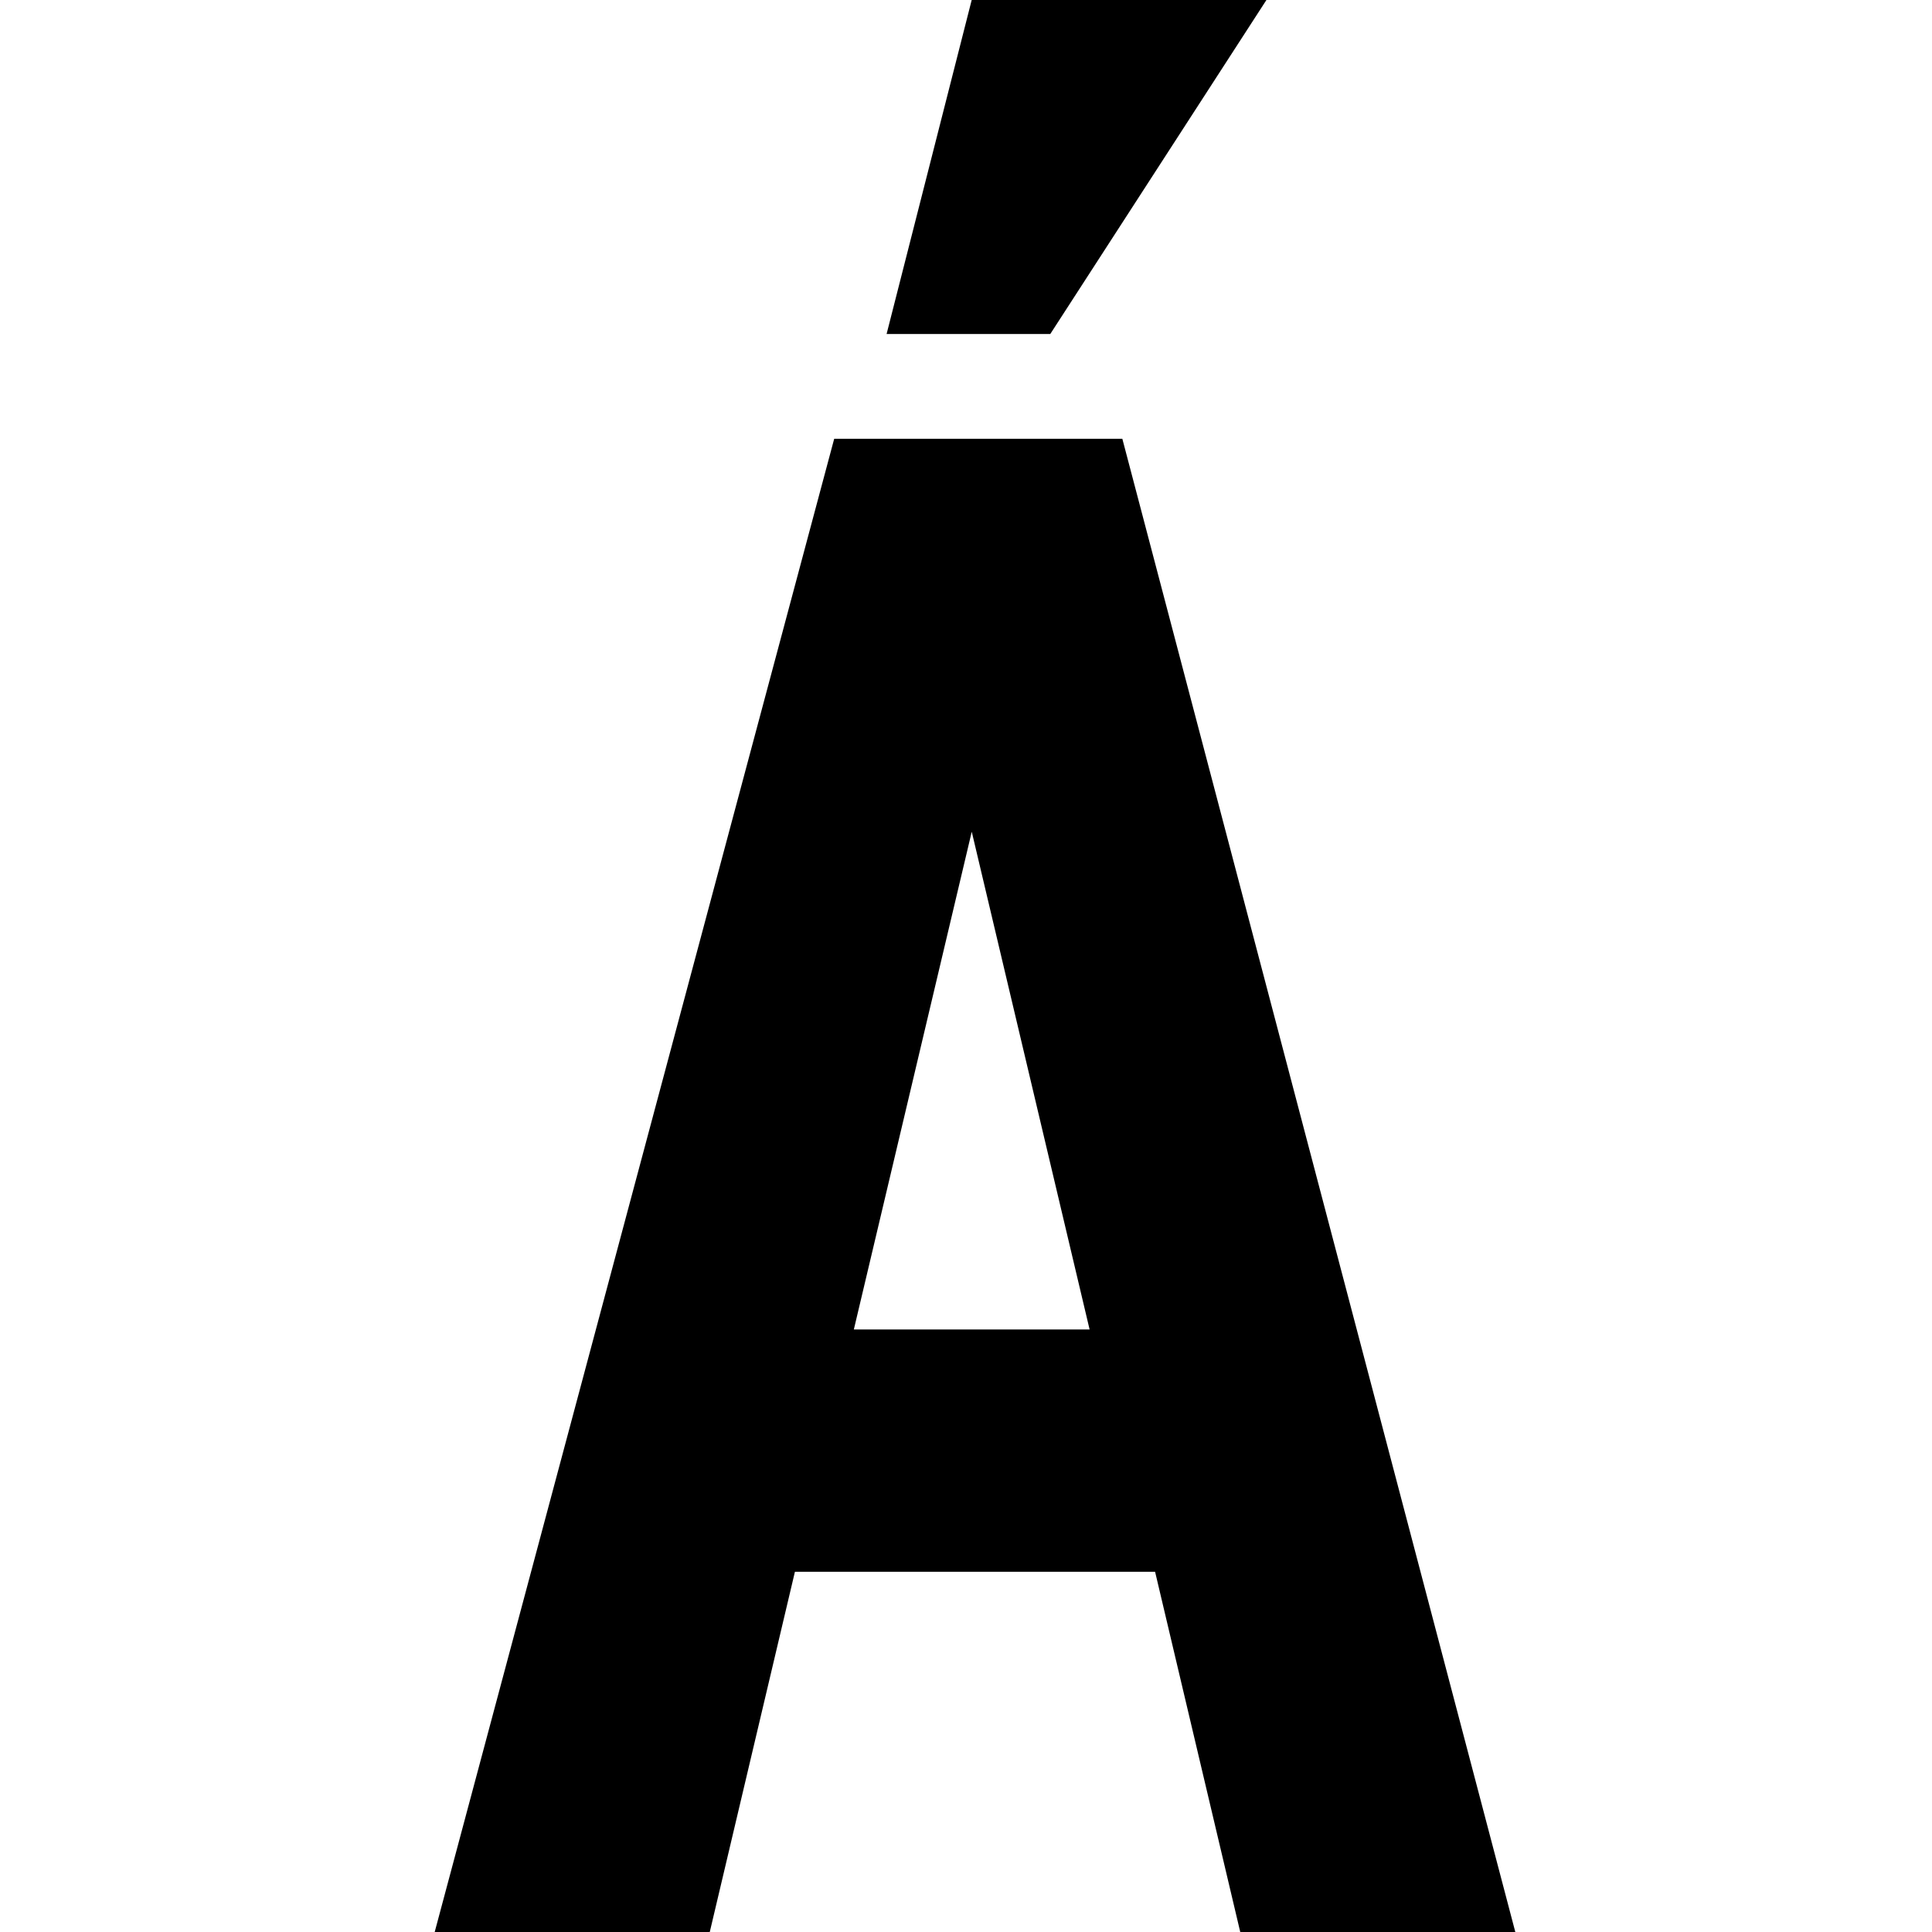 <svg width="40" height="40" viewBox="0 0 40 40" fill="none" xmlns="http://www.w3.org/2000/svg">
<path d="M17.271 9.085L9 40H14.695L16.458 32.542H23.915L25.678 40H31.373L23.237 9.085H17.271ZM17.678 27.525L20.119 17.22L22.559 27.525H17.678Z" fill="black"/>
<path d="M26.22 0H20.118L18.356 6.915H21.745L26.22 0Z" fill="black"/>
</svg>
